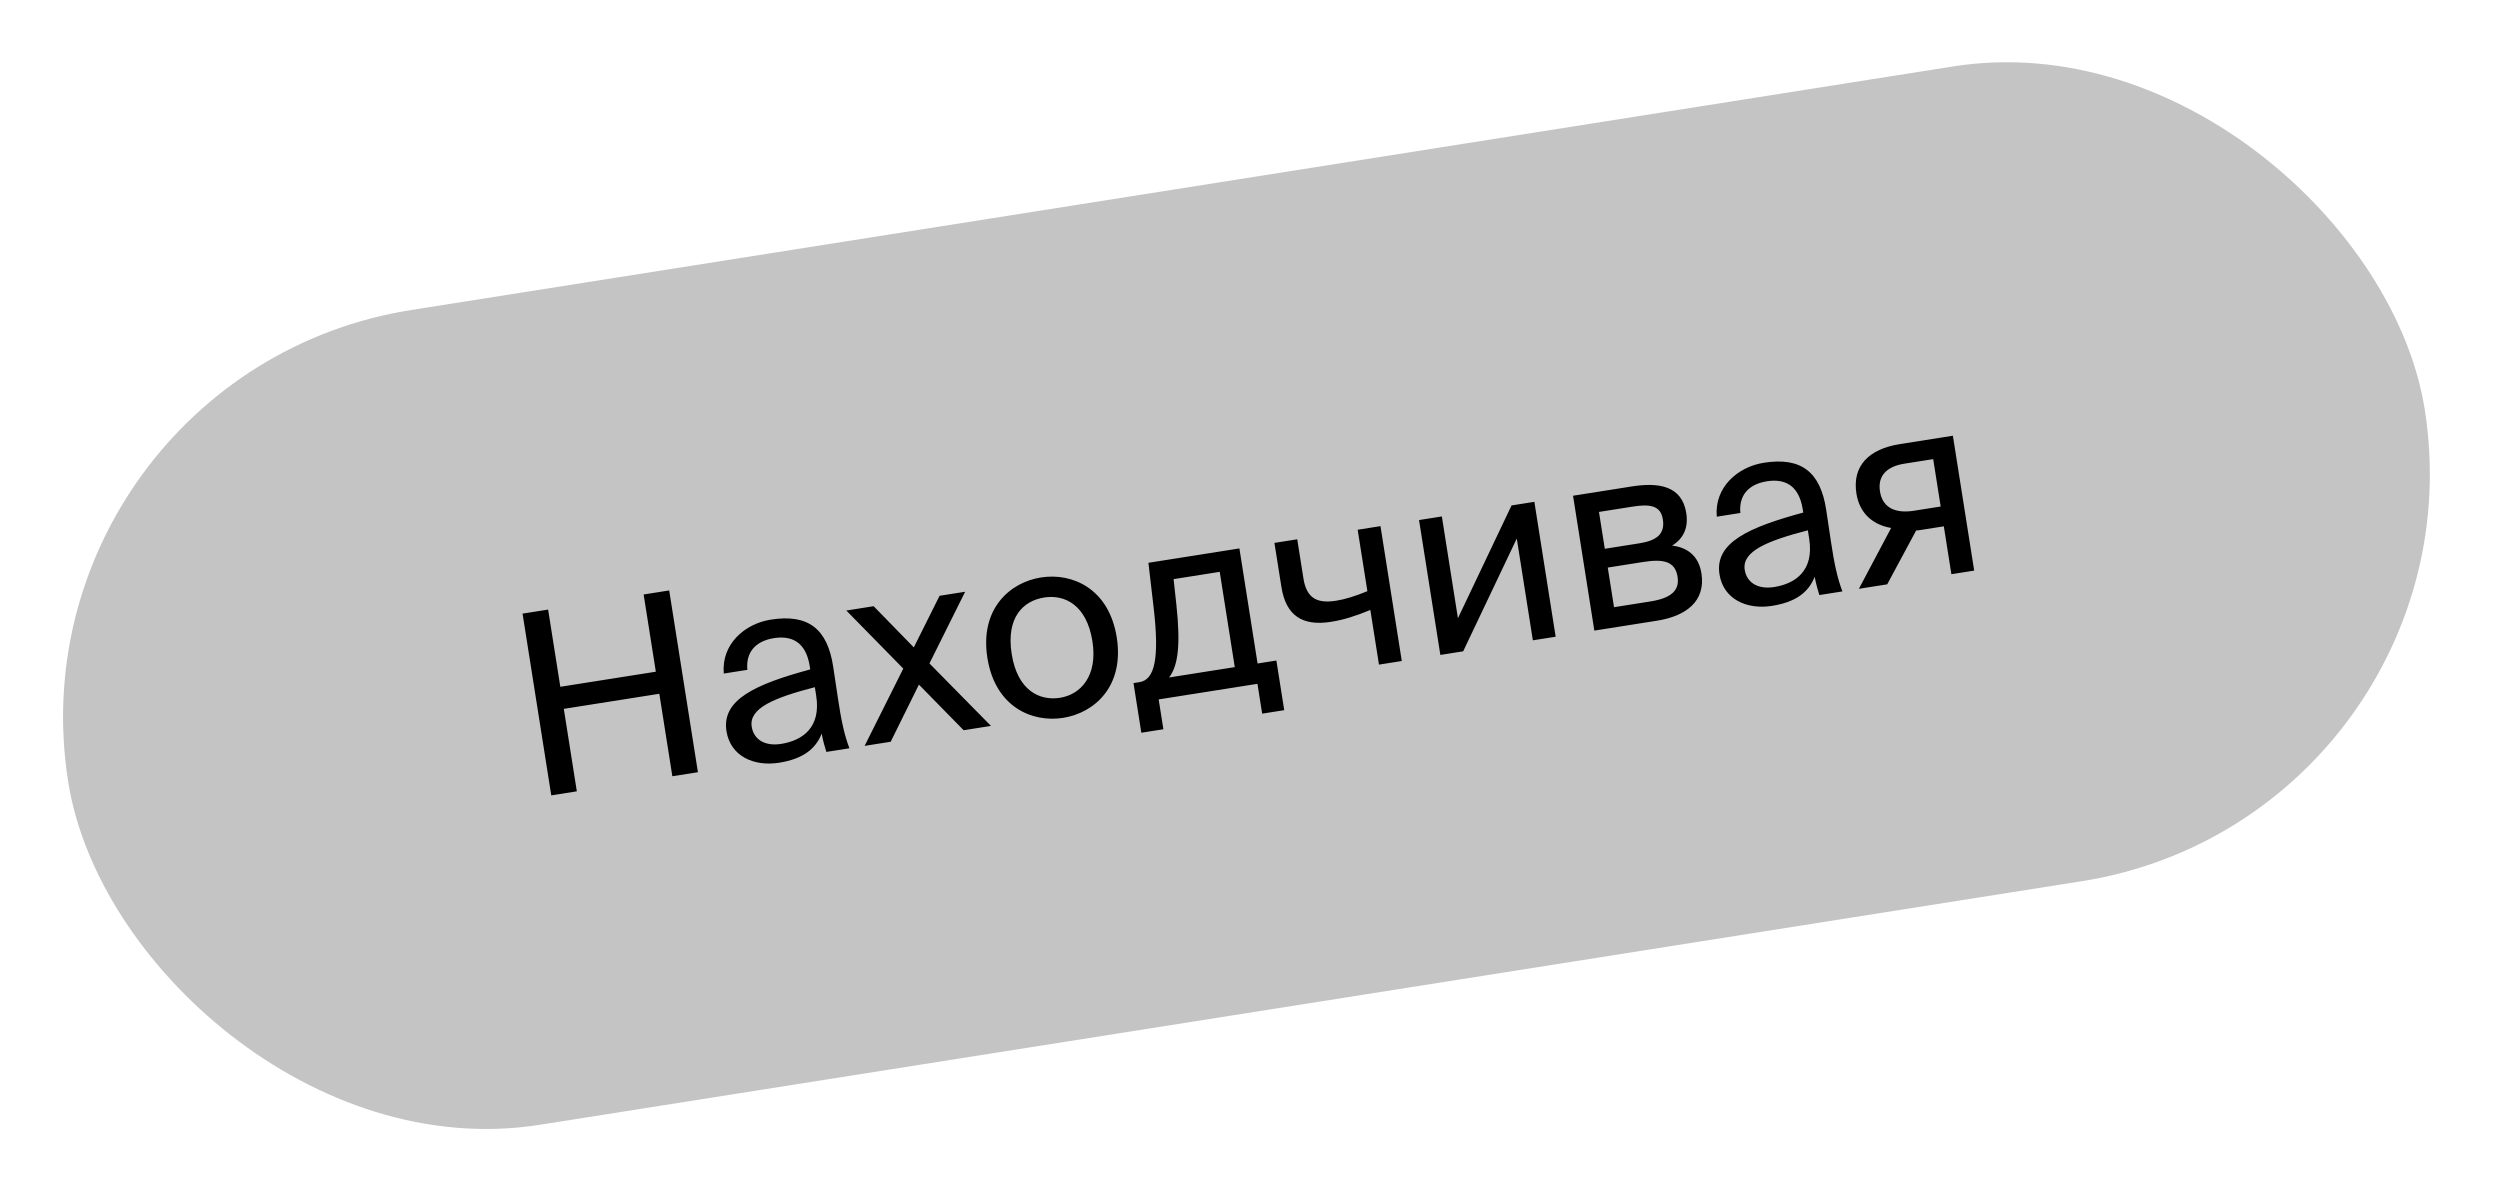 <?xml version="1.0" encoding="UTF-8"?> <svg xmlns="http://www.w3.org/2000/svg" width="197" height="94" viewBox="0 0 197 94" fill="none"> <rect x="0.301" y="29.5" width="188" height="65" rx="32.5" transform="rotate(-8.977 0.301 29.5)" fill="#C4C4C4"></rect> <path d="M50.718 46.846L51.68 52.93L44.153 54.119L43.192 48.035L41.177 48.353L43.439 62.675L45.454 62.357L44.428 55.858L51.954 54.669L52.981 61.168L54.996 60.85L52.733 46.527L50.718 46.846ZM64.316 54.822C64.713 57.331 63.234 58.354 61.555 58.619C60.271 58.822 59.395 58.272 59.235 57.264C59.004 55.803 61.001 54.981 64.21 54.15L64.316 54.822ZM61.385 60.104C63.281 59.804 64.271 59.02 64.748 57.811C64.868 58.44 64.996 58.865 65.117 59.251L66.935 58.964C66.558 57.991 66.289 56.798 66.025 54.997L65.657 52.544C65.203 49.539 63.681 48.362 60.737 48.827C58.683 49.151 56.831 50.76 57.035 53.076L58.892 52.783C58.762 51.447 59.486 50.523 60.988 50.285C62.331 50.073 63.498 50.537 63.807 52.493L63.847 52.749C59.576 53.91 56.85 55.11 57.246 57.619C57.555 59.575 59.389 60.419 61.385 60.104ZM76.054 46.63L74.039 46.948L72.008 51.015L68.843 47.769L66.69 48.109L71.179 52.685L68.132 58.775L70.186 58.45L72.411 53.948L75.935 57.542L78.088 57.202L73.241 52.278L76.054 46.63ZM79.722 51.538C79.263 48.634 80.639 47.343 82.279 47.084C83.918 46.825 85.634 47.688 86.083 50.533C86.514 53.259 85.167 54.727 83.527 54.986C81.887 55.245 80.172 54.382 79.722 51.538ZM82.029 45.504C79.56 45.894 77.198 47.988 77.806 51.84C78.415 55.693 81.307 56.957 83.777 56.567C86.246 56.176 88.608 54.082 88 50.23C87.391 46.378 84.498 45.114 82.029 45.504ZM100.579 52.05L99.097 52.283L97.665 43.216L90.494 44.349L90.896 47.788C91.38 51.883 90.998 53.563 89.793 53.753L89.319 53.828L89.937 57.74L91.675 57.465L91.304 55.114L99.087 53.885L99.459 56.236L101.197 55.961L100.579 52.05ZM97.3 52.568L92.124 53.385C92.829 52.464 93.04 50.851 92.702 47.685L92.479 45.635L96.114 45.061L97.3 52.568ZM110.461 52.088L108.782 41.46L106.984 41.744L107.749 46.584C106.798 46.977 105.987 47.227 105.296 47.336C103.795 47.573 102.96 47.158 102.71 45.578L102.223 42.496L100.425 42.78L100.972 46.237C101.337 48.548 102.658 49.352 104.891 48.999C105.859 48.846 106.785 48.558 107.983 48.066L108.663 52.372L110.461 52.088ZM120.789 50.457L122.586 50.173L120.908 39.544L119.11 39.828L114.885 48.717L113.618 40.696L111.82 40.98L113.499 51.608L115.297 51.324L119.522 42.436L120.789 50.457ZM123.955 39.063L125.634 49.691L130.573 48.911C132.844 48.552 134.423 47.392 134.073 45.179C133.848 43.757 132.92 43.134 131.764 42.993C132.686 42.422 133.055 41.554 132.877 40.428C132.537 38.274 130.711 37.996 128.578 38.333L123.955 39.063ZM126.458 43.244L125.999 40.34L128.646 39.922C129.99 39.709 130.857 39.815 131.032 40.922C131.222 42.127 130.488 42.607 129.164 42.816L126.458 43.244ZM126.692 44.725L129.497 44.282C131.157 44.02 132.006 44.271 132.193 45.456C132.368 46.562 131.63 47.145 130.049 47.394L127.185 47.847L126.692 44.725ZM142.565 42.461C142.961 44.97 141.483 45.993 139.804 46.258C138.52 46.461 137.643 45.911 137.484 44.904C137.253 43.442 139.249 42.62 142.459 41.789L142.565 42.461ZM139.633 47.743C141.53 47.443 142.519 46.659 142.997 45.45C143.116 46.079 143.244 46.504 143.366 46.89L145.183 46.603C144.807 45.63 144.537 44.437 144.273 42.636L143.906 40.184C143.451 37.178 141.929 36.001 138.986 36.466C136.931 36.791 135.079 38.399 135.283 40.716L137.14 40.422C137.01 39.086 137.735 38.162 139.236 37.925C140.58 37.712 141.746 38.176 142.055 40.132L142.096 40.389C137.825 41.549 135.098 42.749 135.495 45.258C135.804 47.214 137.638 48.058 139.633 47.743ZM153.887 34.335L149.719 34.993C147.27 35.38 145.94 36.704 146.286 38.897C146.536 40.477 147.607 41.361 149.022 41.603L146.479 46.398L148.711 46.046L150.996 41.797C151.098 41.801 151.197 41.786 151.296 41.77L153.173 41.474L153.769 45.247L155.566 44.963L153.887 34.335ZM152.336 36.179L152.926 39.913L150.812 40.247C149.568 40.444 148.37 40.167 148.142 38.725C147.939 37.441 148.741 36.747 150.064 36.538L152.336 36.179Z" fill="black"></path> </svg> 